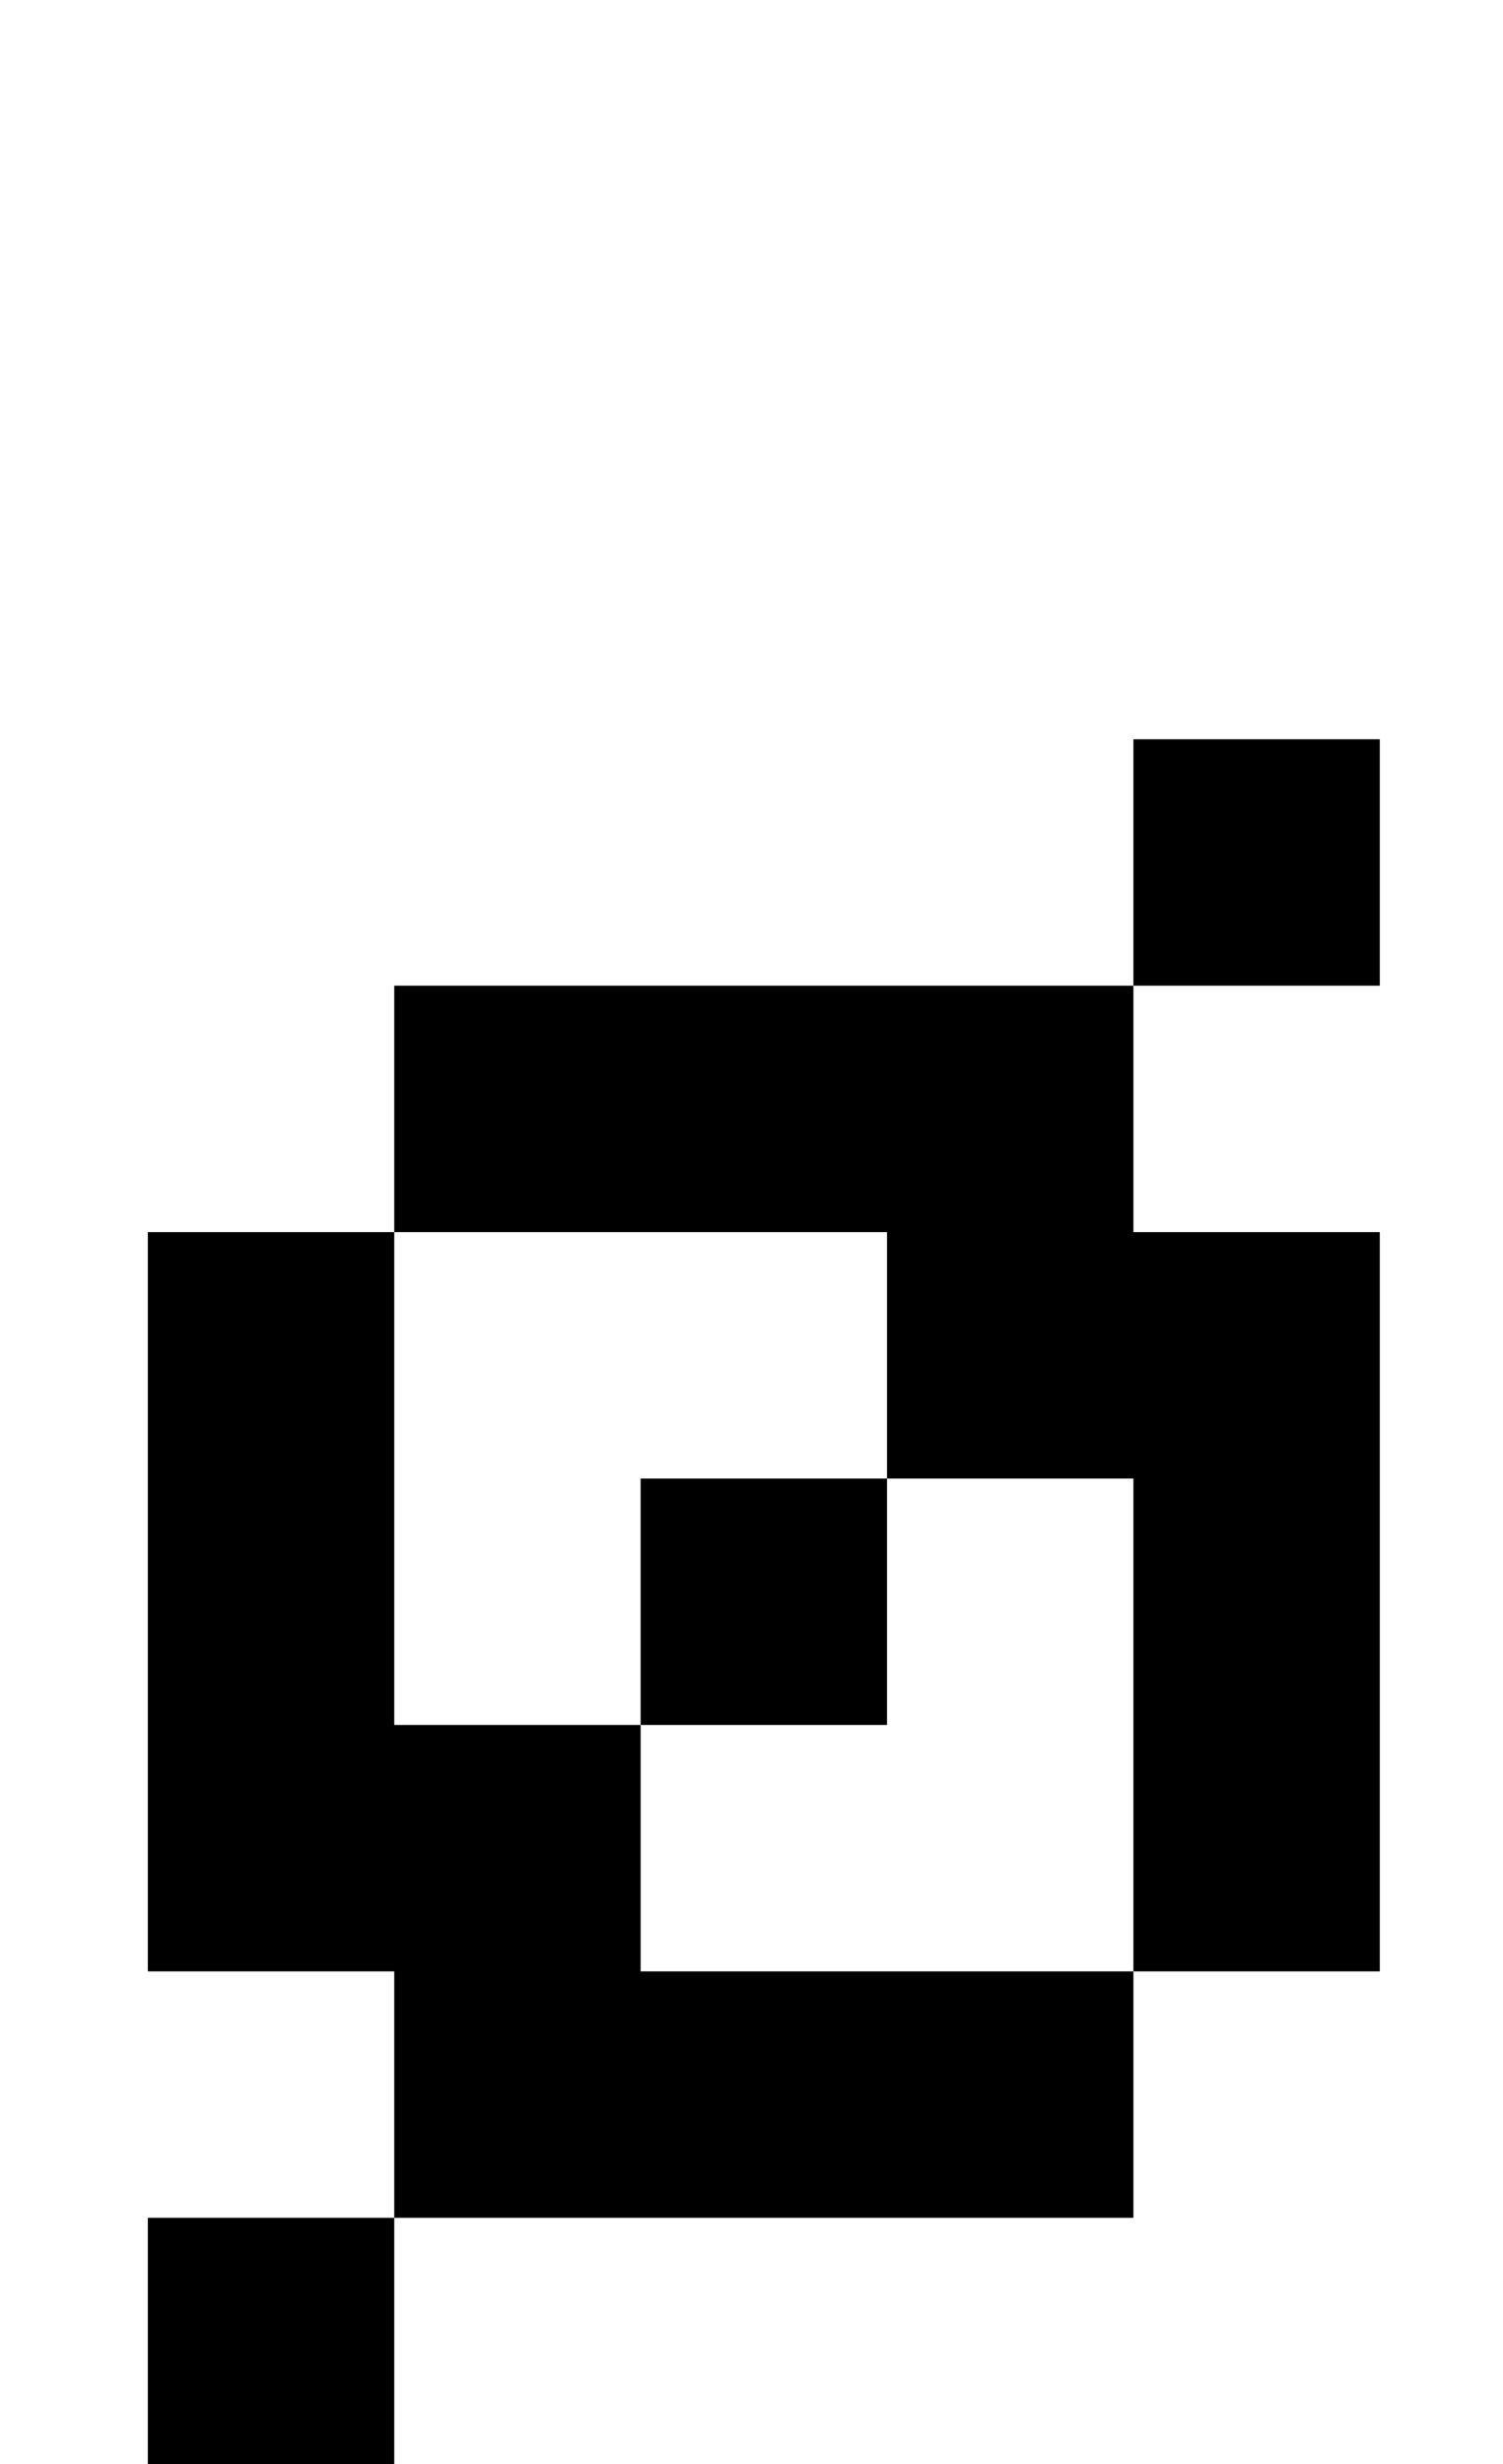 <?xml version="1.0" standalone="no"?>
<!DOCTYPE svg PUBLIC "-//W3C//DTD SVG 1.1//EN" "http://www.w3.org/Graphics/SVG/1.1/DTD/svg11.dtd" >
<svg xmlns="http://www.w3.org/2000/svg" xmlns:xlink="http://www.w3.org/1999/xlink" version="1.1" viewBox="-10 0 610 1000">
   <path fill="currentColor"
d="M50 500h100v300h-100v-300zM150 800h300v100h-300v-100zM450 500h100v300h-100v-300zM150 400h300v100h-300v-100zM50 900h100v100h-100v-100zM450 300h100v100h-100v-100zM350 500h100v100h-100v-100zM150 700h100v100h-100v-100zM250 600h100v100h-100v-100z" />
</svg>
